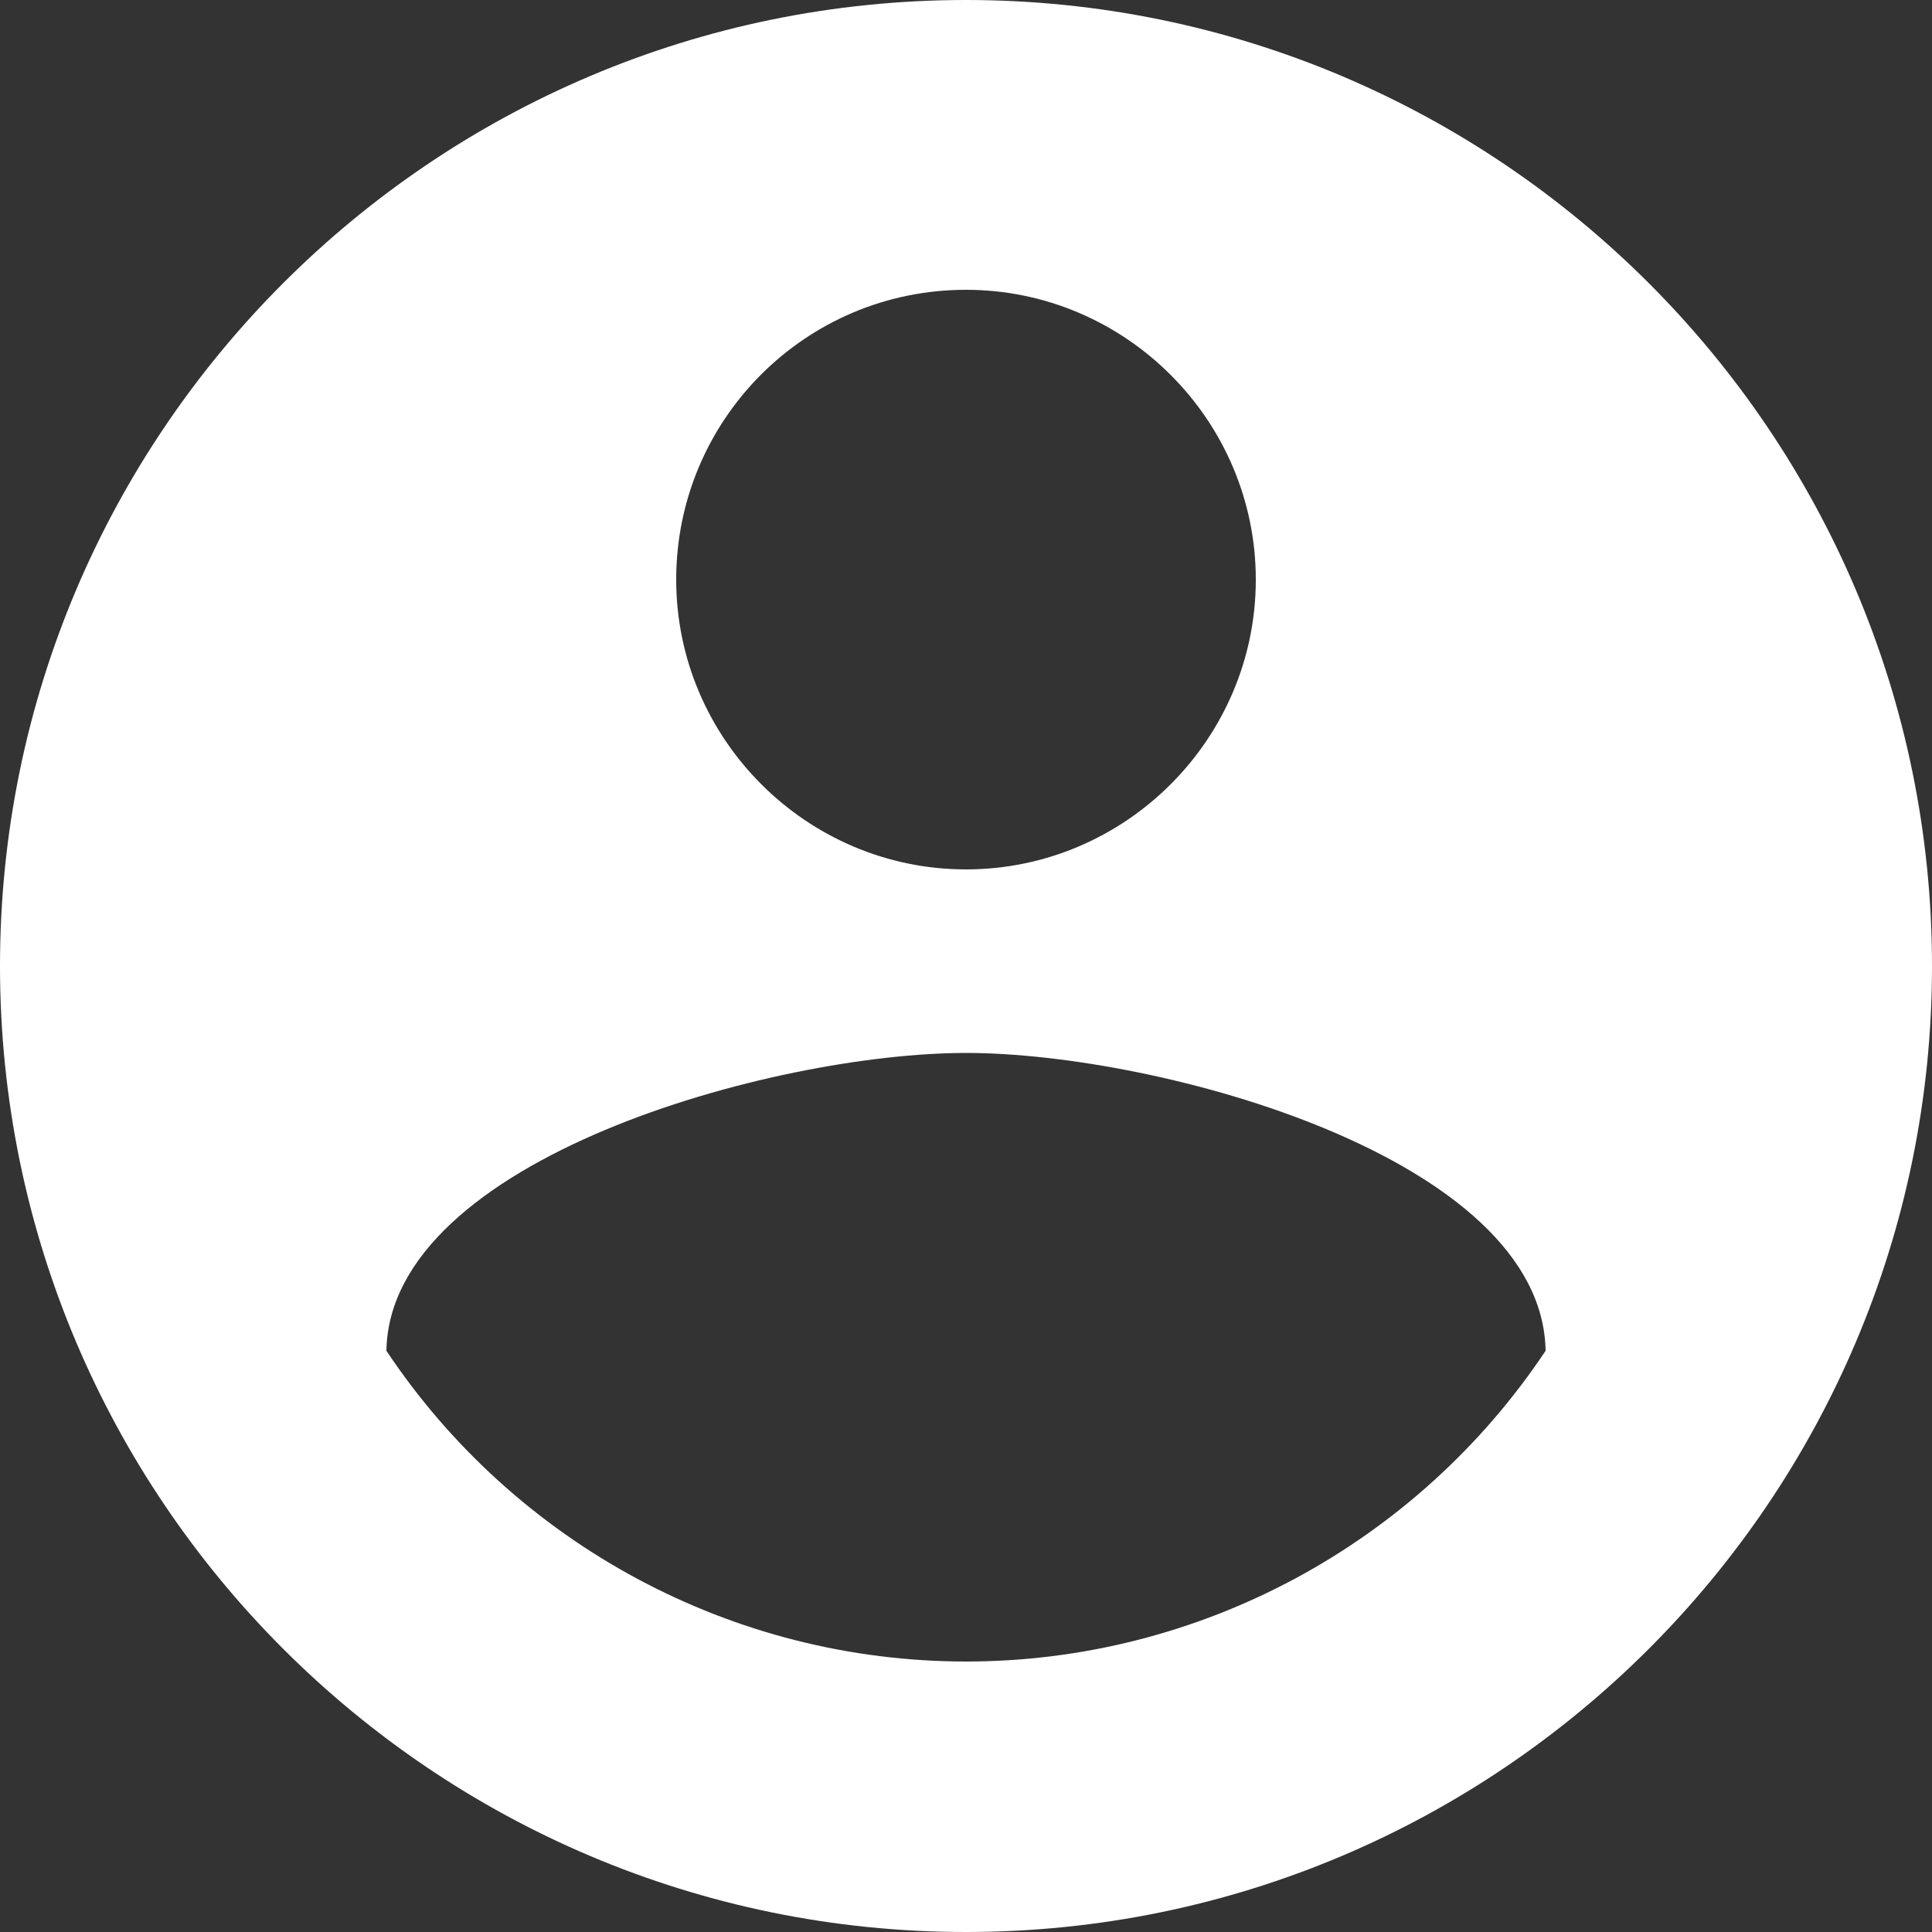 <?xml version="1.0" encoding="utf-8"?>
<!-- Generator: Adobe Illustrator 23.1.0, SVG Export Plug-In . SVG Version: 6.00 Build 0)  -->
<svg version="1.1" id="Layer_1" xmlns="http://www.w3.org/2000/svg" xmlns:xlink="http://www.w3.org/1999/xlink" x="0px" y="0px"
	 viewBox="0 0 120 120" style="enable-background:new 0 0 120 120;" xml:space="preserve">
<rect x="0" y="0" width="120" height="120" fill="#333333" stroke="none"/>
<style type="text/css">
	.st0{fill:#FFFFFF;}
</style>
<path id="Path_148" class="st0" d="M60,0C26.9,0,0,26.9,0,60s26.9,60,60,60s60-26.9,60-60C120,26.9,93.1,0,60,0z M60,18
	c9.9,0,18,8.1,18,18c0,9.9-8.1,18-18,18c-9.9,0-18-8.1-18-18c0,0,0,0,0,0C42,26.1,50,18,60,18C60,18,60,18,60,18z M60,103.2
	c-14.5,0-28-7.3-36-19.3c0.2-11.9,24-18.5,36-18.5s35.8,6.5,36,18.5C88,95.9,74.5,103.2,60,103.2L60,103.2z"/>
</svg>
